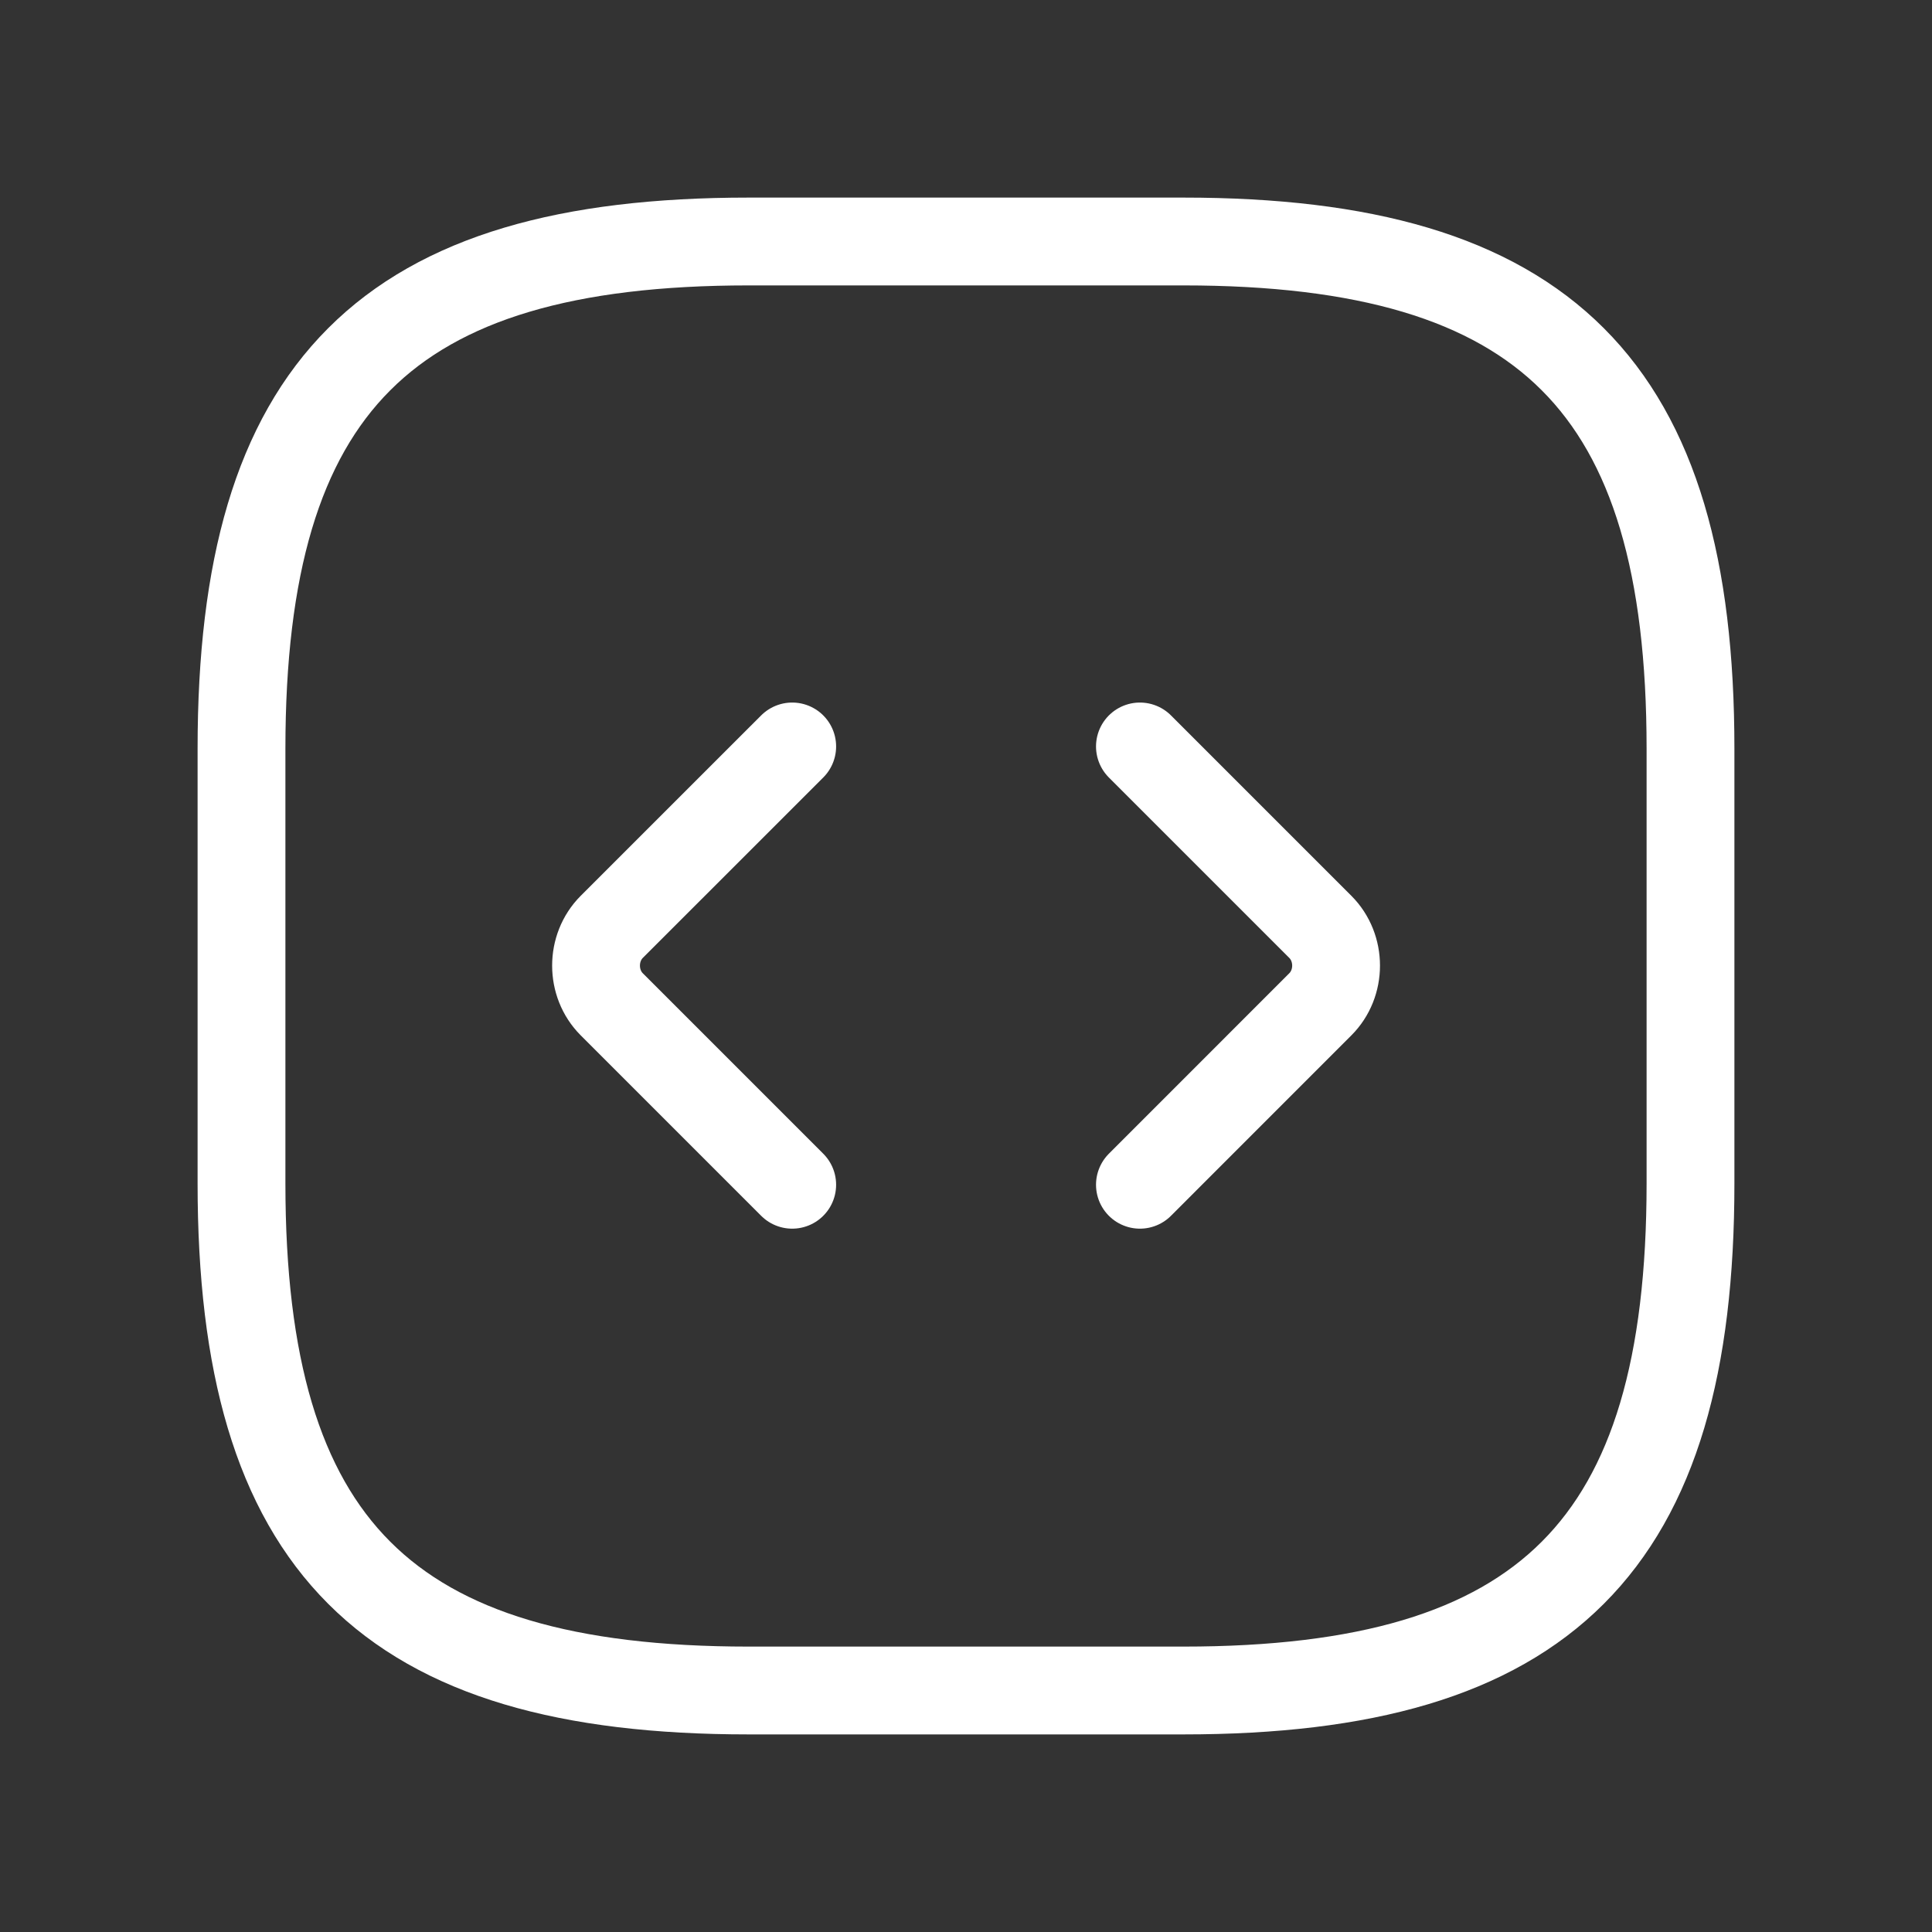 <svg width="44" height="44" viewBox="0 0 44 44" fill="none" xmlns="http://www.w3.org/2000/svg">
<rect x="0" y="0" width="44" height="44" fill="#333333" stroke="none"/>
<path d="M17.05 38.5H26.95C35.2 38.5 38.5 35.2 38.5 26.95V17.05C38.5 8.8 35.2 5.5 26.95 5.5H17.05C8.8 5.5 5.5 8.8 5.5 17.05V26.95C5.5 35.2 8.8 38.5 17.05 38.5Z" stroke="white" stroke-width="2" stroke-linecap="round" stroke-linejoin="round"/>
<path d="M18.042 17L13.933 21.108C13.455 21.587 13.455 22.395 13.933 22.873L18.042 26.982" stroke="white" stroke-width="2" stroke-miterlimit="10" stroke-linecap="round" stroke-linejoin="round"/>
<path d="M25.961 17L30.069 21.108C30.548 21.587 30.548 22.395 30.069 22.873L25.961 26.982" stroke="white" stroke-width="2" stroke-miterlimit="10" stroke-linecap="round" stroke-linejoin="round"/>
</svg>
